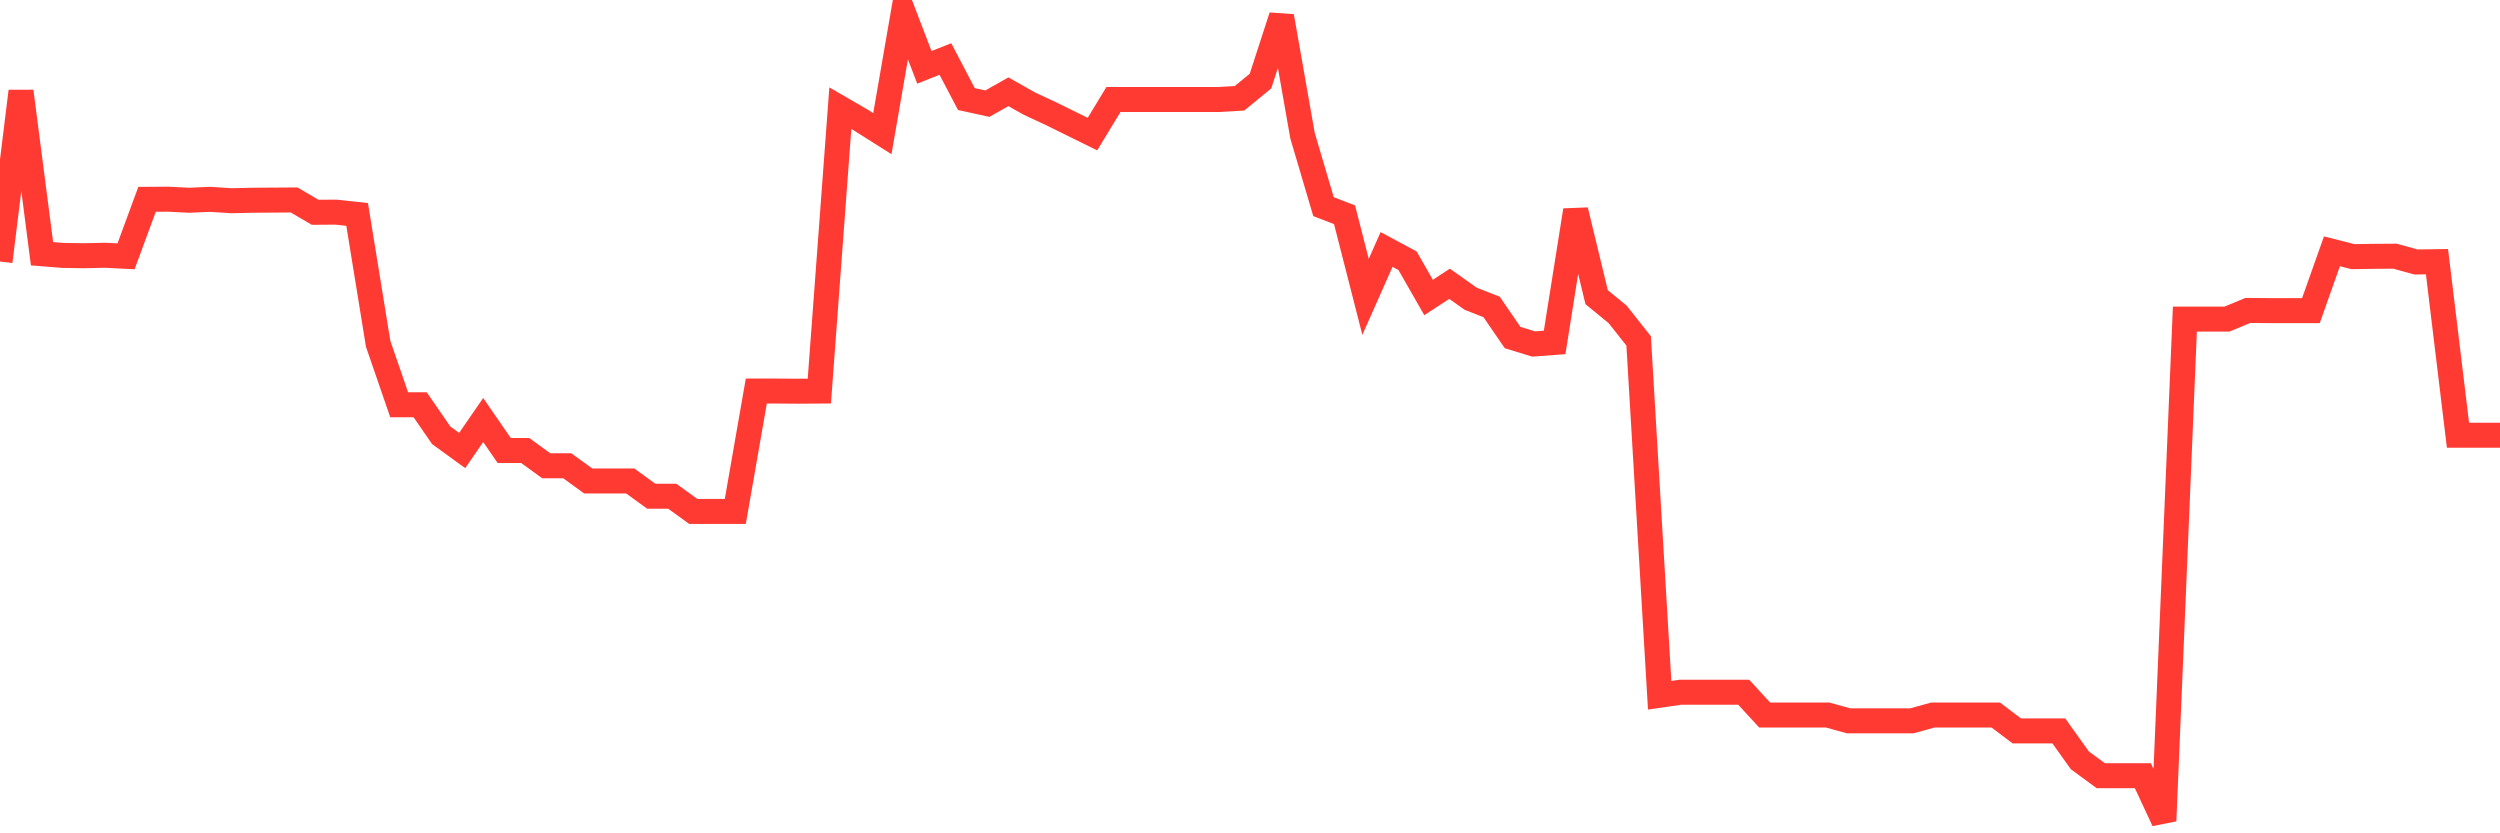 <svg
  xmlns="http://www.w3.org/2000/svg"
  xmlns:xlink="http://www.w3.org/1999/xlink"
  width="120"
  height="40"
  viewBox="0 0 120 40"
  preserveAspectRatio="none"
>
  <polyline
    points="0,12.553 1.008,4.382 2.017,12.18 3.025,12.26 4.034,12.275 5.042,12.253 6.05,12.304 7.059,9.568 8.067,9.561 9.076,9.612 10.084,9.568 11.092,9.634 12.101,9.612 13.109,9.605 14.118,9.598 15.126,10.19 16.134,10.183 17.143,10.293 18.151,16.503 19.16,19.429 20.168,19.429 21.176,20.892 22.185,21.624 23.193,20.161 24.202,21.624 25.21,21.624 26.218,22.356 27.227,22.356 28.235,23.087 29.244,23.087 30.252,23.087 31.261,23.819 32.269,23.819 33.277,24.55 34.286,24.55 35.294,24.55 36.303,18.771 37.311,18.771 38.319,18.778 39.328,18.771 40.336,5.194 41.345,5.779 42.353,6.416 43.361,0.6 44.37,3.233 45.378,2.831 46.387,4.755 47.395,4.975 48.403,4.404 49.412,4.975 50.42,5.443 51.429,5.94 52.437,6.438 53.445,4.777 54.454,4.777 55.462,4.777 56.471,4.777 57.479,4.777 58.487,4.777 59.496,4.718 60.504,3.892 61.513,0.783 62.521,6.511 63.529,9.92 64.538,10.307 65.546,14.25 66.555,11.975 67.563,12.517 68.571,14.279 69.58,13.621 70.588,14.338 71.597,14.733 72.605,16.203 73.613,16.511 74.622,16.437 75.63,10.095 76.639,14.265 77.647,15.091 78.655,16.364 79.664,33.372 80.672,33.226 81.681,33.226 82.689,33.226 83.697,33.226 84.706,34.323 85.714,34.323 86.723,34.323 87.731,34.323 88.739,34.601 89.748,34.601 90.756,34.601 91.765,34.601 92.773,34.323 93.782,34.323 94.79,34.323 95.798,34.323 96.807,35.084 97.815,35.084 98.824,35.084 99.832,36.496 100.84,37.235 101.849,37.235 102.857,37.235 103.866,39.4 104.874,15.318 105.882,15.318 106.891,15.318 107.899,14.901 108.908,14.909 109.916,14.909 110.924,14.909 111.933,12.063 112.941,12.319 113.95,12.304 114.958,12.297 115.966,12.575 116.975,12.56 117.983,20.892 118.992,20.892 120,20.892"
    fill="none"
    stroke="#ff3a33"
    stroke-width="1.2"
  >
  </polyline>
</svg>